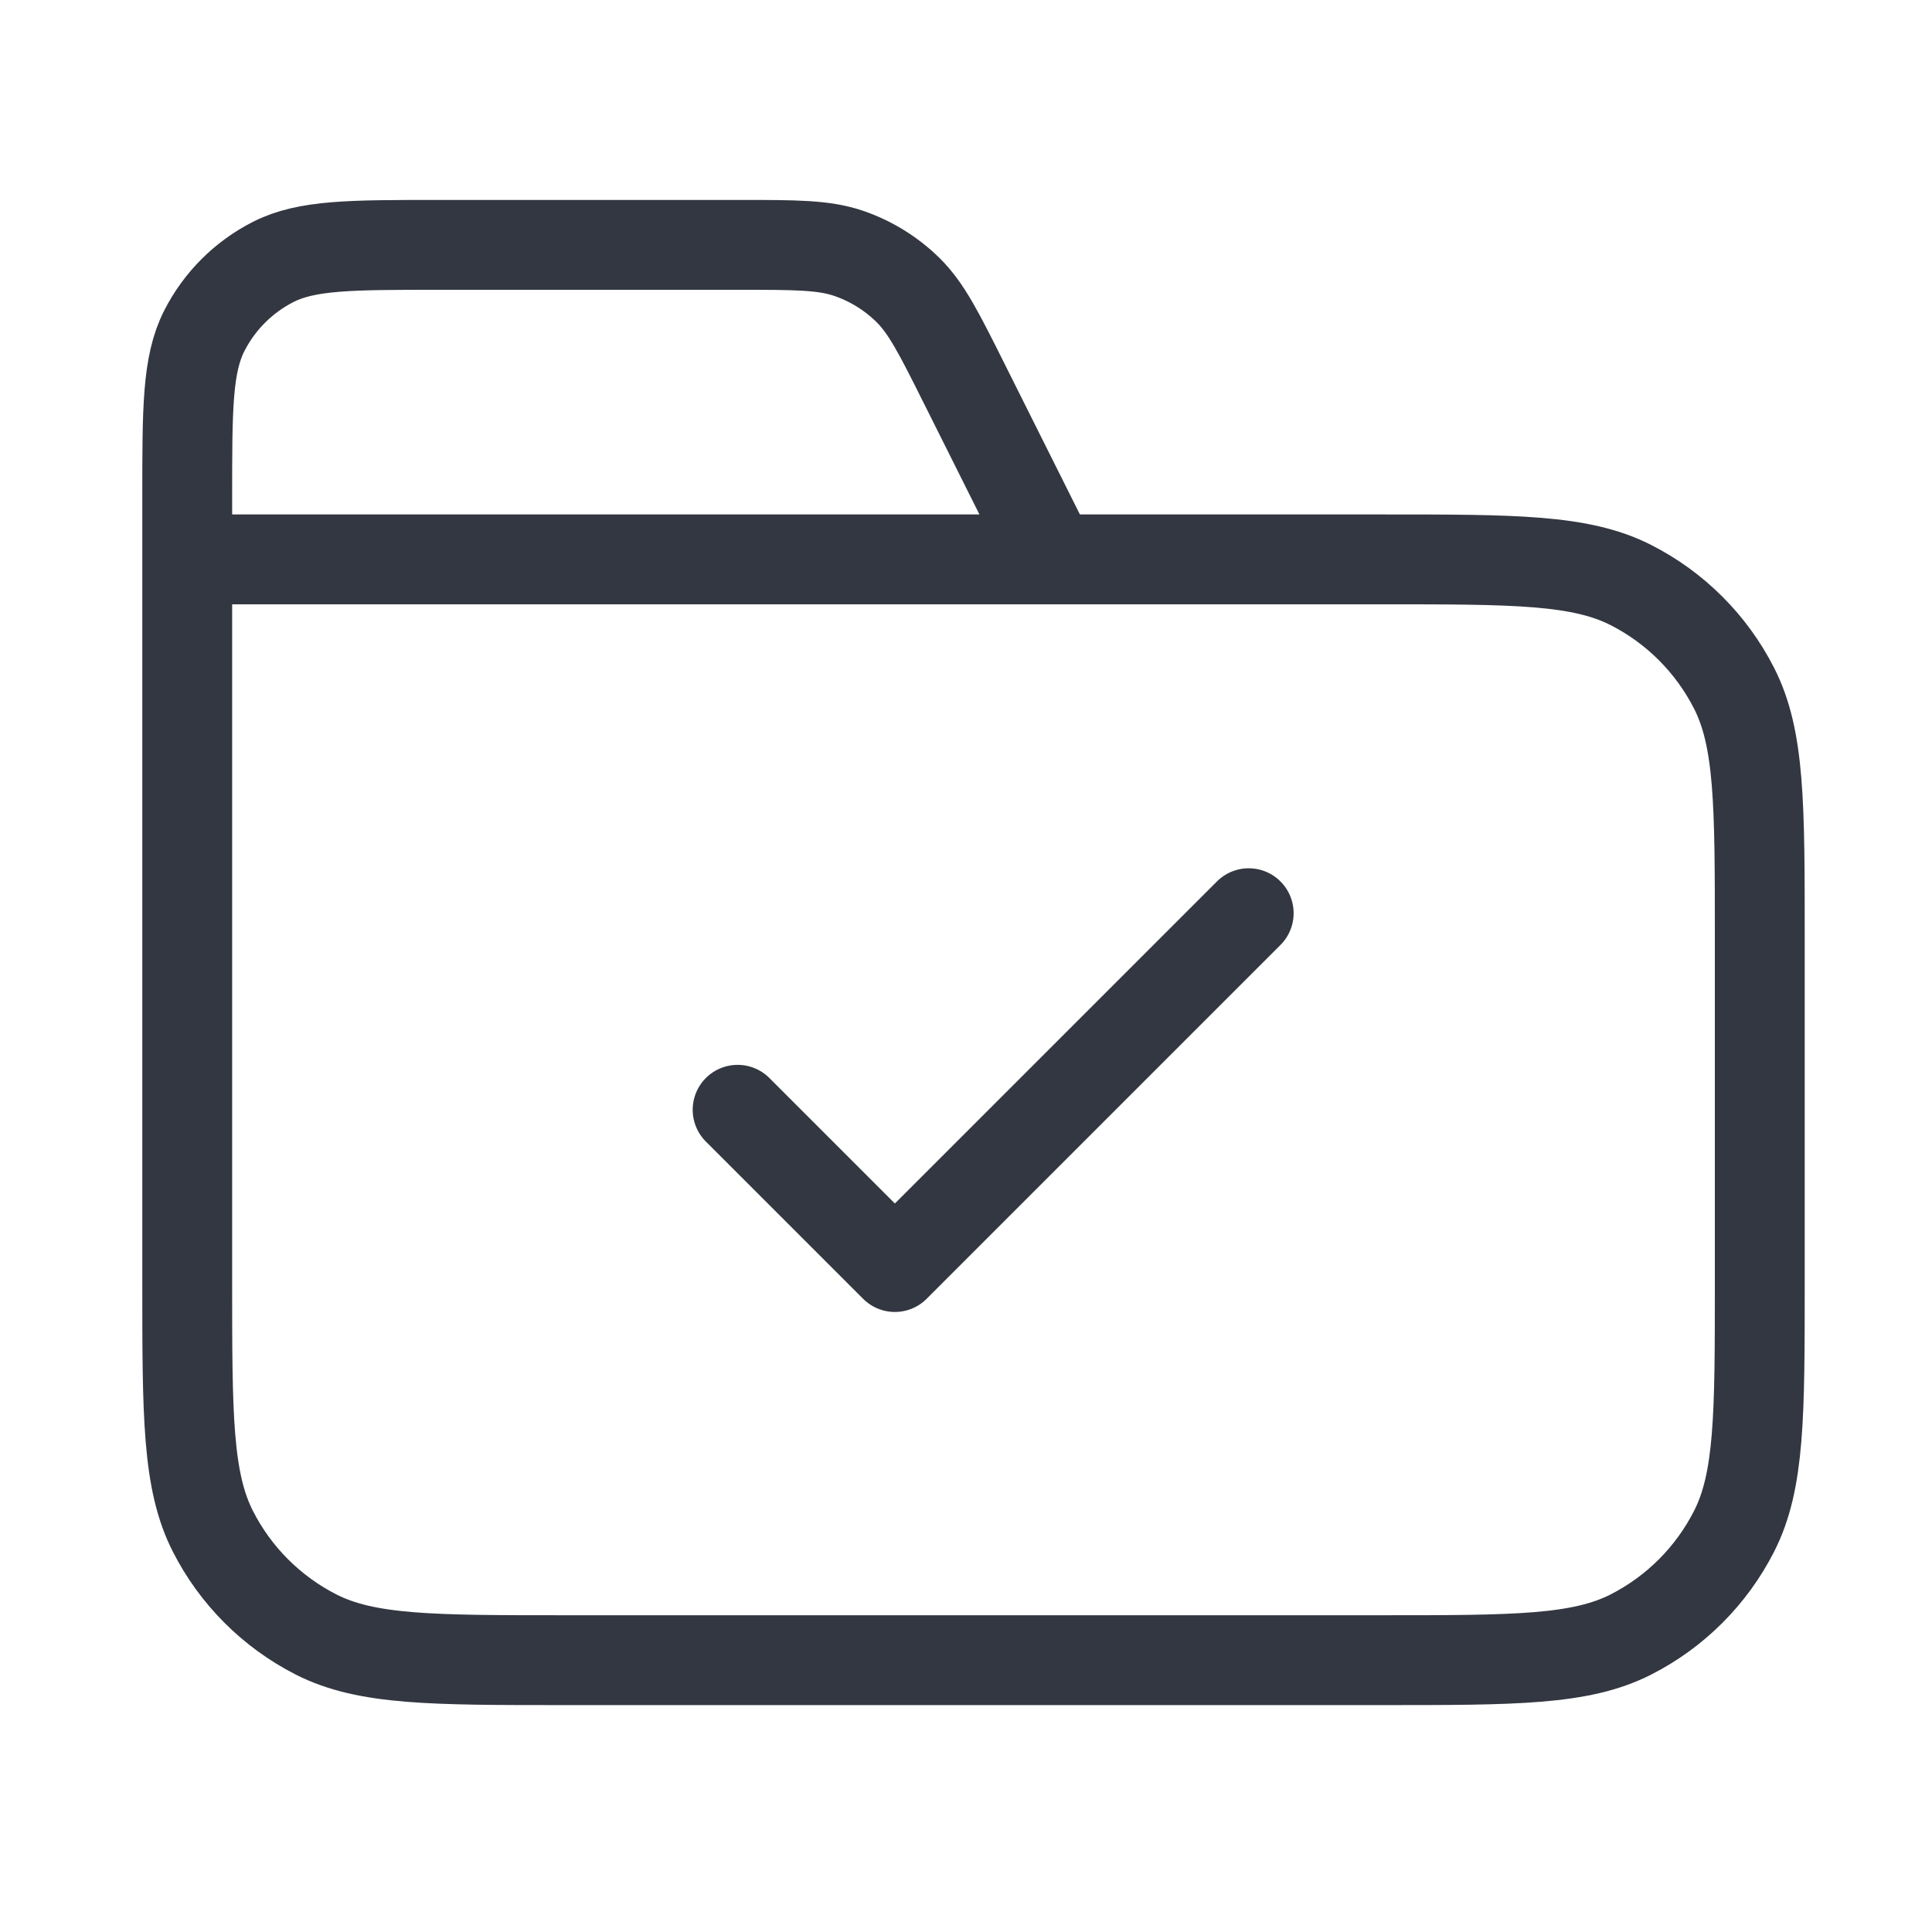 <svg width="43" height="43" viewBox="0 0 43 43" fill="none" xmlns="http://www.w3.org/2000/svg">
<path d="M23.417 12.45L21.465 8.546C20.903 7.422 20.622 6.86 20.203 6.449C19.832 6.086 19.385 5.81 18.895 5.641C18.34 5.45 17.712 5.45 16.456 5.45H9.767C7.806 5.45 6.826 5.45 6.078 5.831C5.419 6.167 4.884 6.702 4.548 7.361C4.167 8.11 4.167 9.09 4.167 11.05V12.45M4.167 12.45H30.767C33.707 12.45 35.177 12.45 36.3 13.022C37.288 13.525 38.091 14.329 38.594 15.316C39.167 16.439 39.167 17.91 39.167 20.85V28.55C39.167 31.49 39.167 32.96 38.594 34.083C38.091 35.071 37.288 35.874 36.3 36.378C35.177 36.95 33.707 36.95 30.767 36.95H12.567C9.626 36.95 8.156 36.95 7.033 36.378C6.045 35.874 5.242 35.071 4.739 34.083C4.167 32.96 4.167 31.49 4.167 28.55V12.45ZM16.417 24.7L19.917 28.2L27.792 20.325" stroke="#333741" stroke-width="2" stroke-linecap="round" stroke-linejoin="round"/>
</svg>
